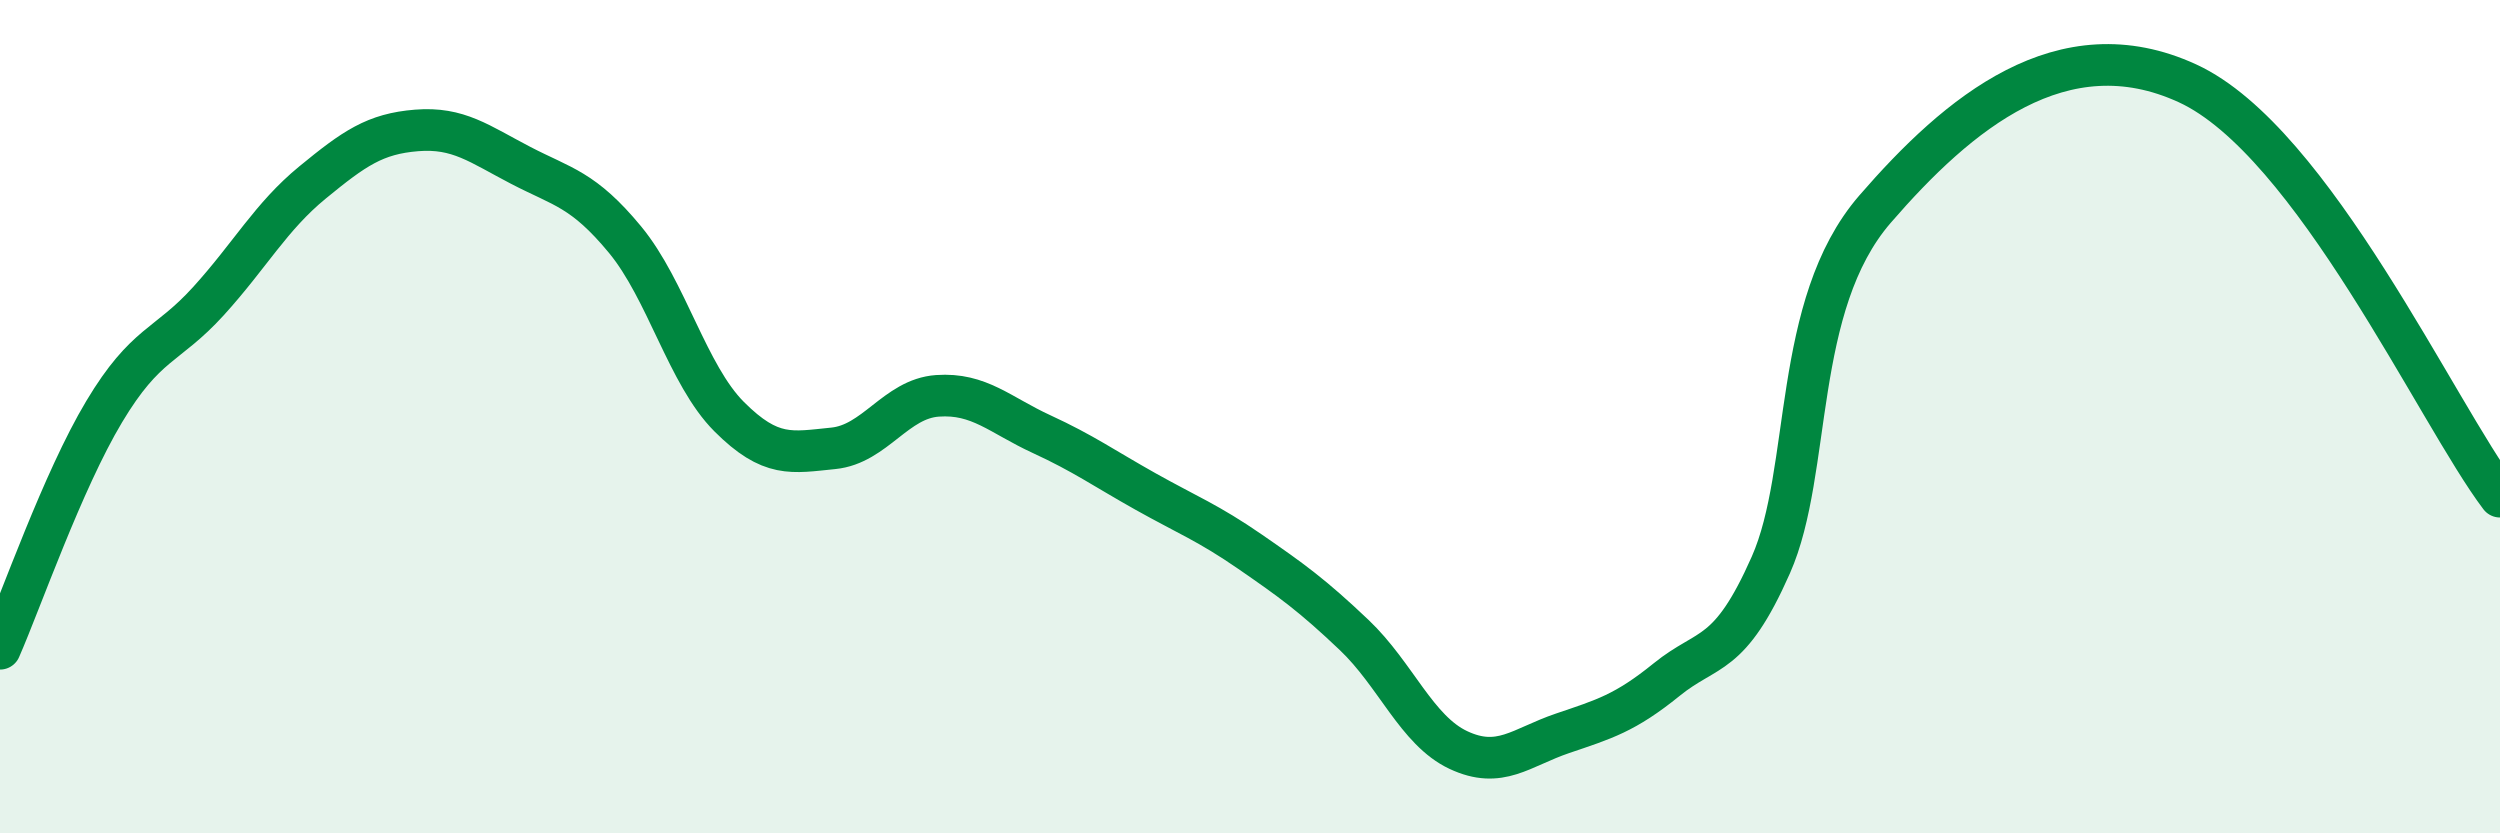 
    <svg width="60" height="20" viewBox="0 0 60 20" xmlns="http://www.w3.org/2000/svg">
      <path
        d="M 0,15.57 C 0.5,14.43 1.5,11.55 2.5,9.88 C 3.5,8.21 4,8.33 5,7.23 C 6,6.13 6.5,5.2 7.5,4.38 C 8.5,3.56 9,3.21 10,3.13 C 11,3.05 11.5,3.45 12.5,3.97 C 13.5,4.49 14,4.54 15,5.75 C 16,6.96 16.5,9 17.5,10 C 18.5,11 19,10.86 20,10.76 C 21,10.66 21.5,9.57 22.5,9.5 C 23.5,9.43 24,9.96 25,10.42 C 26,10.88 26.5,11.24 27.5,11.8 C 28.5,12.36 29,12.55 30,13.24 C 31,13.93 31.5,14.29 32.5,15.24 C 33.5,16.19 34,17.53 35,18 C 36,18.47 36.5,17.94 37.5,17.6 C 38.5,17.26 39,17.12 40,16.31 C 41,15.5 41.5,15.82 42.5,13.56 C 43.5,11.3 43,7.33 45,5.02 C 47,2.71 49.5,0.62 52.5,2 C 55.5,3.38 58.5,9.94 60,11.92L60 20L0 20Z"
        fill="#008740"
        opacity="0.1"
        stroke-linecap="round"
        stroke-linejoin="round"
      />
      <path
        d="M 0,15.57 C 0.5,14.43 1.5,11.55 2.5,9.88 C 3.5,8.21 4,8.33 5,7.23 C 6,6.13 6.5,5.2 7.5,4.38 C 8.5,3.56 9,3.21 10,3.13 C 11,3.05 11.5,3.45 12.5,3.97 C 13.5,4.49 14,4.54 15,5.75 C 16,6.96 16.5,9 17.5,10 C 18.5,11 19,10.86 20,10.76 C 21,10.66 21.5,9.57 22.5,9.5 C 23.5,9.43 24,9.96 25,10.42 C 26,10.88 26.5,11.24 27.5,11.8 C 28.5,12.36 29,12.55 30,13.24 C 31,13.93 31.5,14.29 32.5,15.24 C 33.5,16.19 34,17.53 35,18 C 36,18.47 36.5,17.94 37.5,17.6 C 38.5,17.26 39,17.12 40,16.31 C 41,15.5 41.5,15.82 42.5,13.56 C 43.5,11.3 43,7.33 45,5.02 C 47,2.71 49.5,0.62 52.5,2 C 55.5,3.38 58.5,9.94 60,11.92"
        stroke="#008740"
        stroke-width="1"
        fill="none"
        stroke-linecap="round"
        stroke-linejoin="round"
      />
    </svg>
  